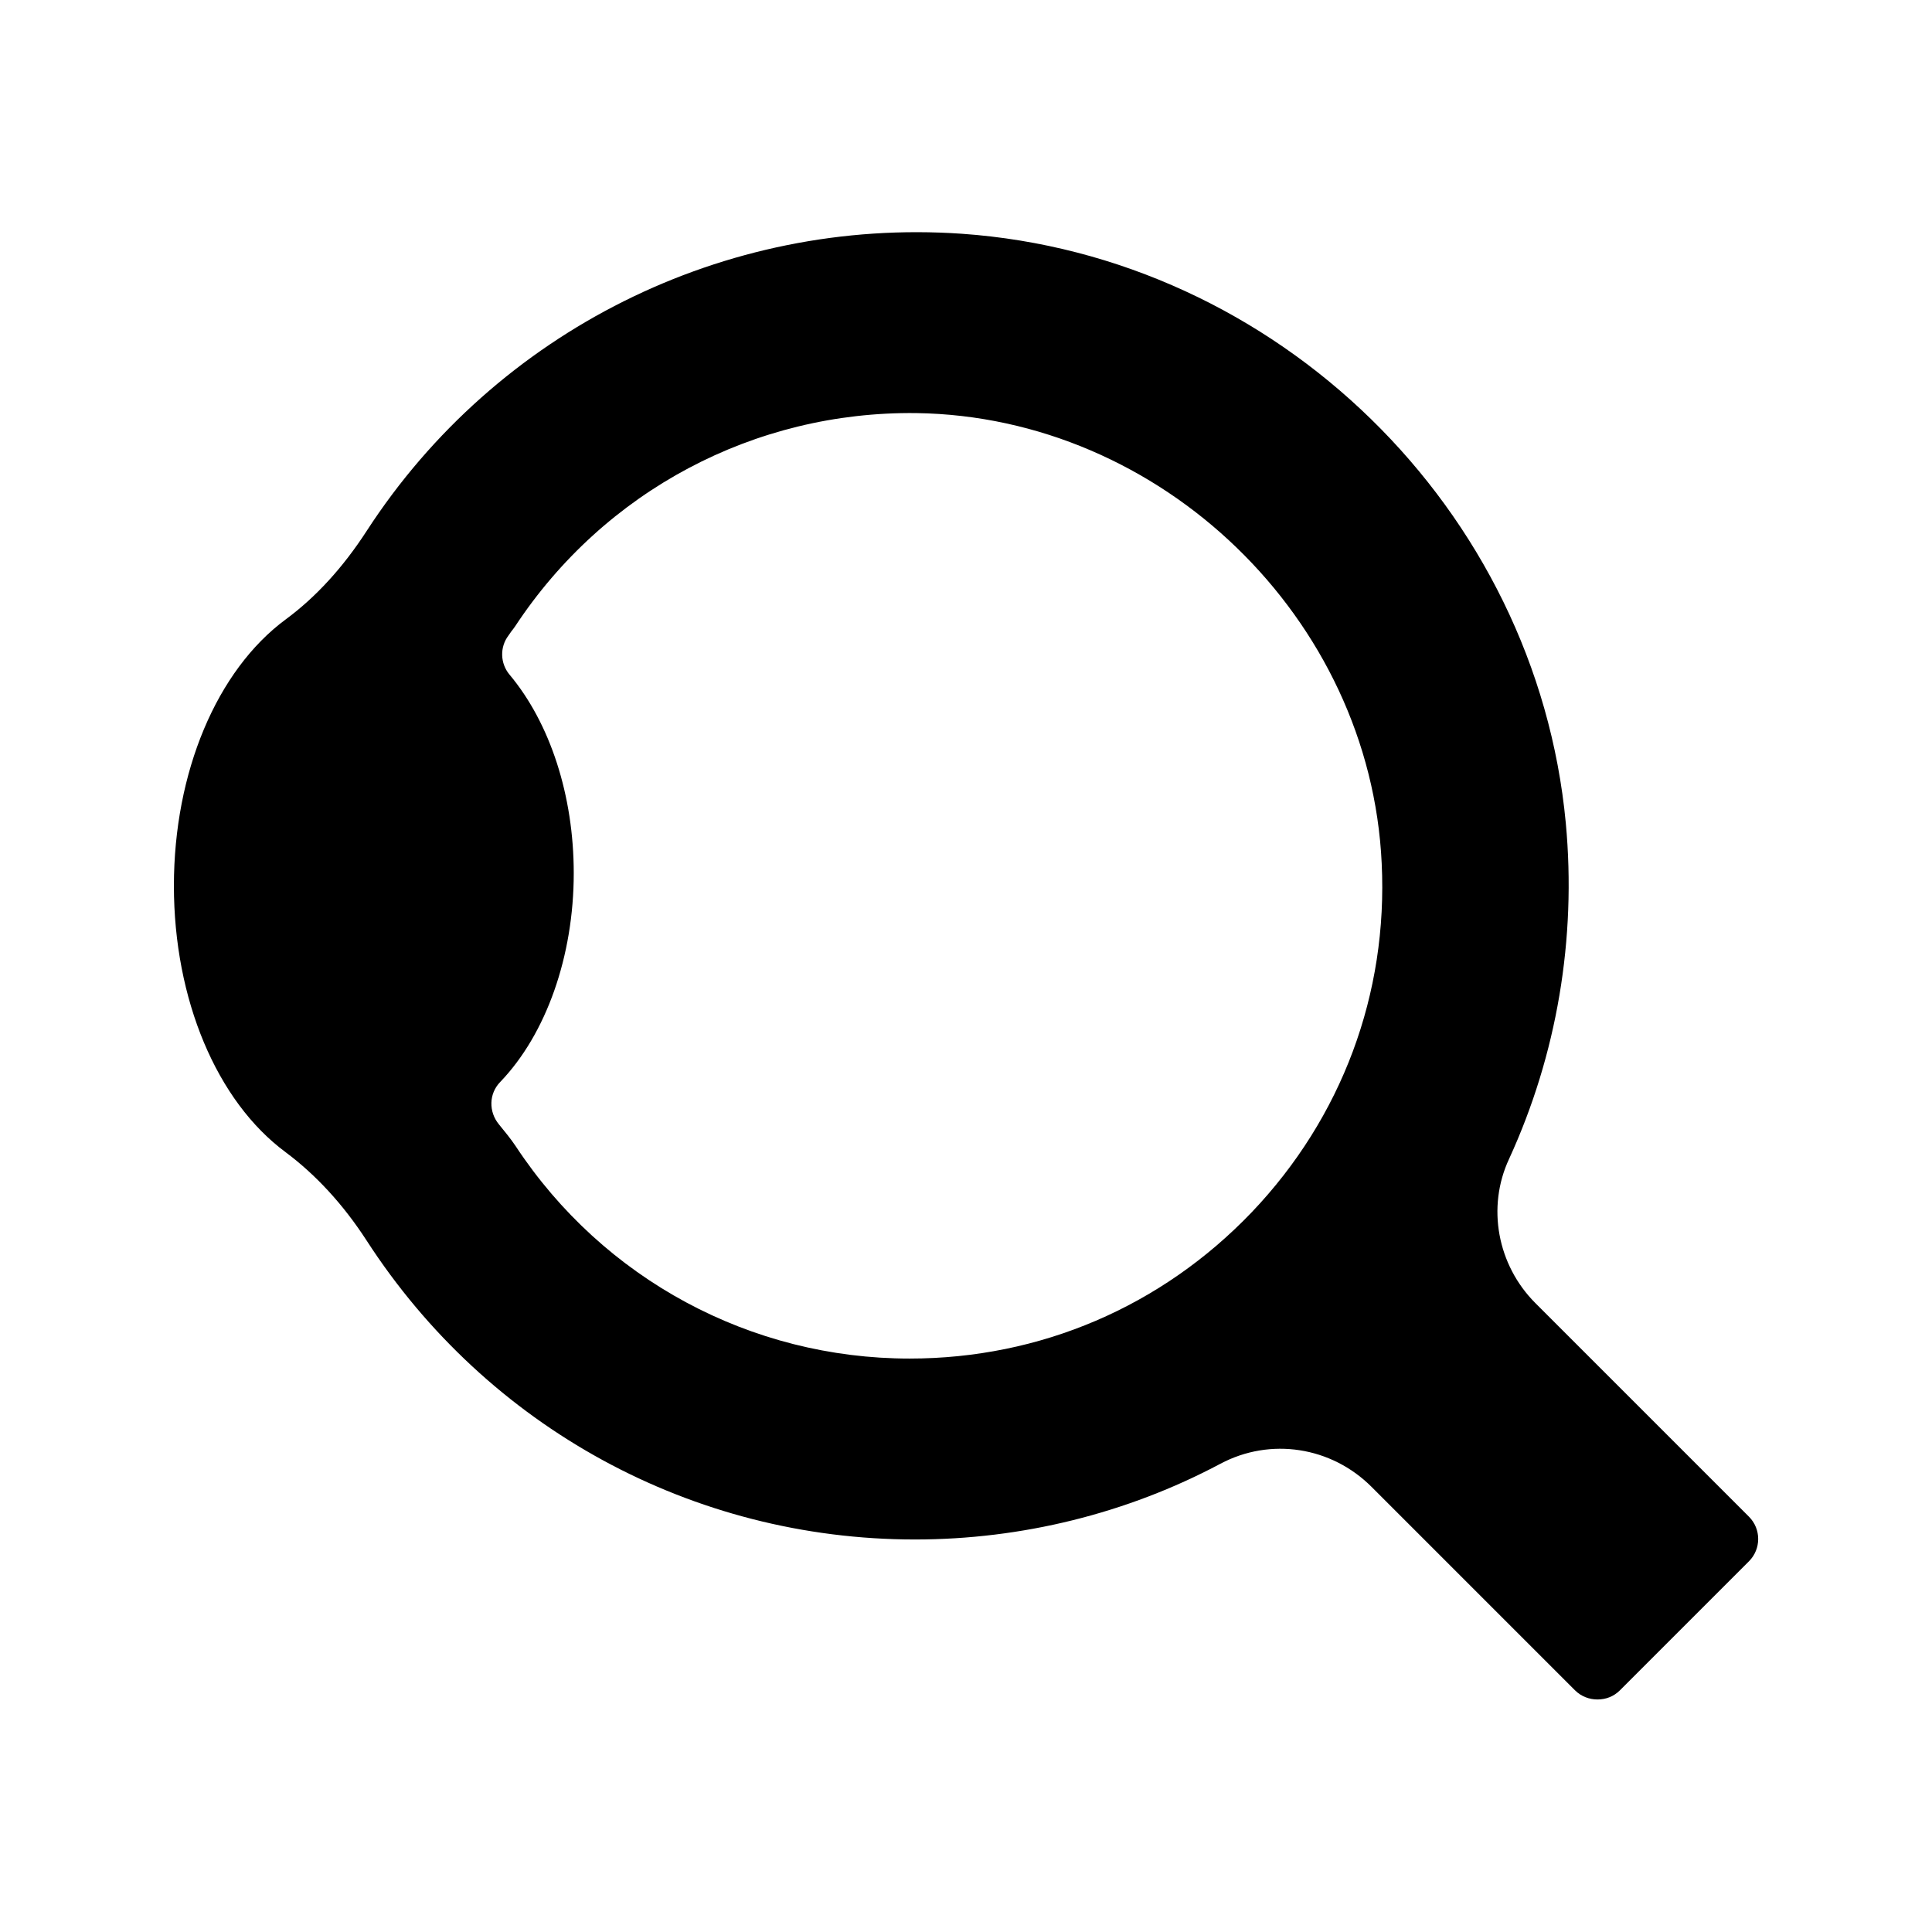 <?xml version="1.0" encoding="UTF-8"?>
<!-- Uploaded to: ICON Repo, www.svgrepo.com, Generator: ICON Repo Mixer Tools -->
<svg fill="#000000" width="800px" height="800px" version="1.1" viewBox="144 144 512 512" xmlns="http://www.w3.org/2000/svg">
 <path d="m219.72 449.37c7.977 5.961 15.199 13.77 21.41 23.344 32.074 49.625 86.402 79.266 145.35 79.266 28.215 0 56.176-6.887 80.945-20.07 13.266-7.055 29.391-4.535 40.055 6.129l53.906 53.906c1.68 1.68 3.863 2.434 5.961 2.434 2.184 0 4.281-0.754 5.961-2.434l34.176-34.176c3.273-3.273 3.273-8.566 0-11.84l-56.594-56.594c-10.078-10.078-12.93-25.441-6.969-38.207 12.68-27.625 17.887-58.359 15.031-89.008-7.809-83.203-76.578-150.3-160.04-156.17-62.891-4.367-123.35 25.777-157.69 78.68-6.297 9.742-13.52 17.633-21.496 23.512-18.305 13.516-29.641 40.555-29.641 70.613 0 30.062 11.336 57.098 29.641 70.617zm56.848-18.641c12.176-12.68 19.48-33.336 19.48-55.336 0-20.488-6.215-39.719-17.047-52.648-2.434-2.938-2.602-7.223-0.25-10.328l0.754-1.09c0.336-0.418 0.672-0.84 1.008-1.344 23.68-35.938 63.48-57.016 106.3-56.512 64.992 0.922 120.33 54.41 123.35 119.32 1.68 34.594-10.578 67.426-34.426 92.449-23.93 25.023-56.09 38.793-90.688 38.793-42.066 0-81.113-20.992-104.37-56.258-1.344-2.016-2.938-3.945-4.449-5.793-2.773-3.359-2.688-8.148 0.336-11.254z"/>
</svg>